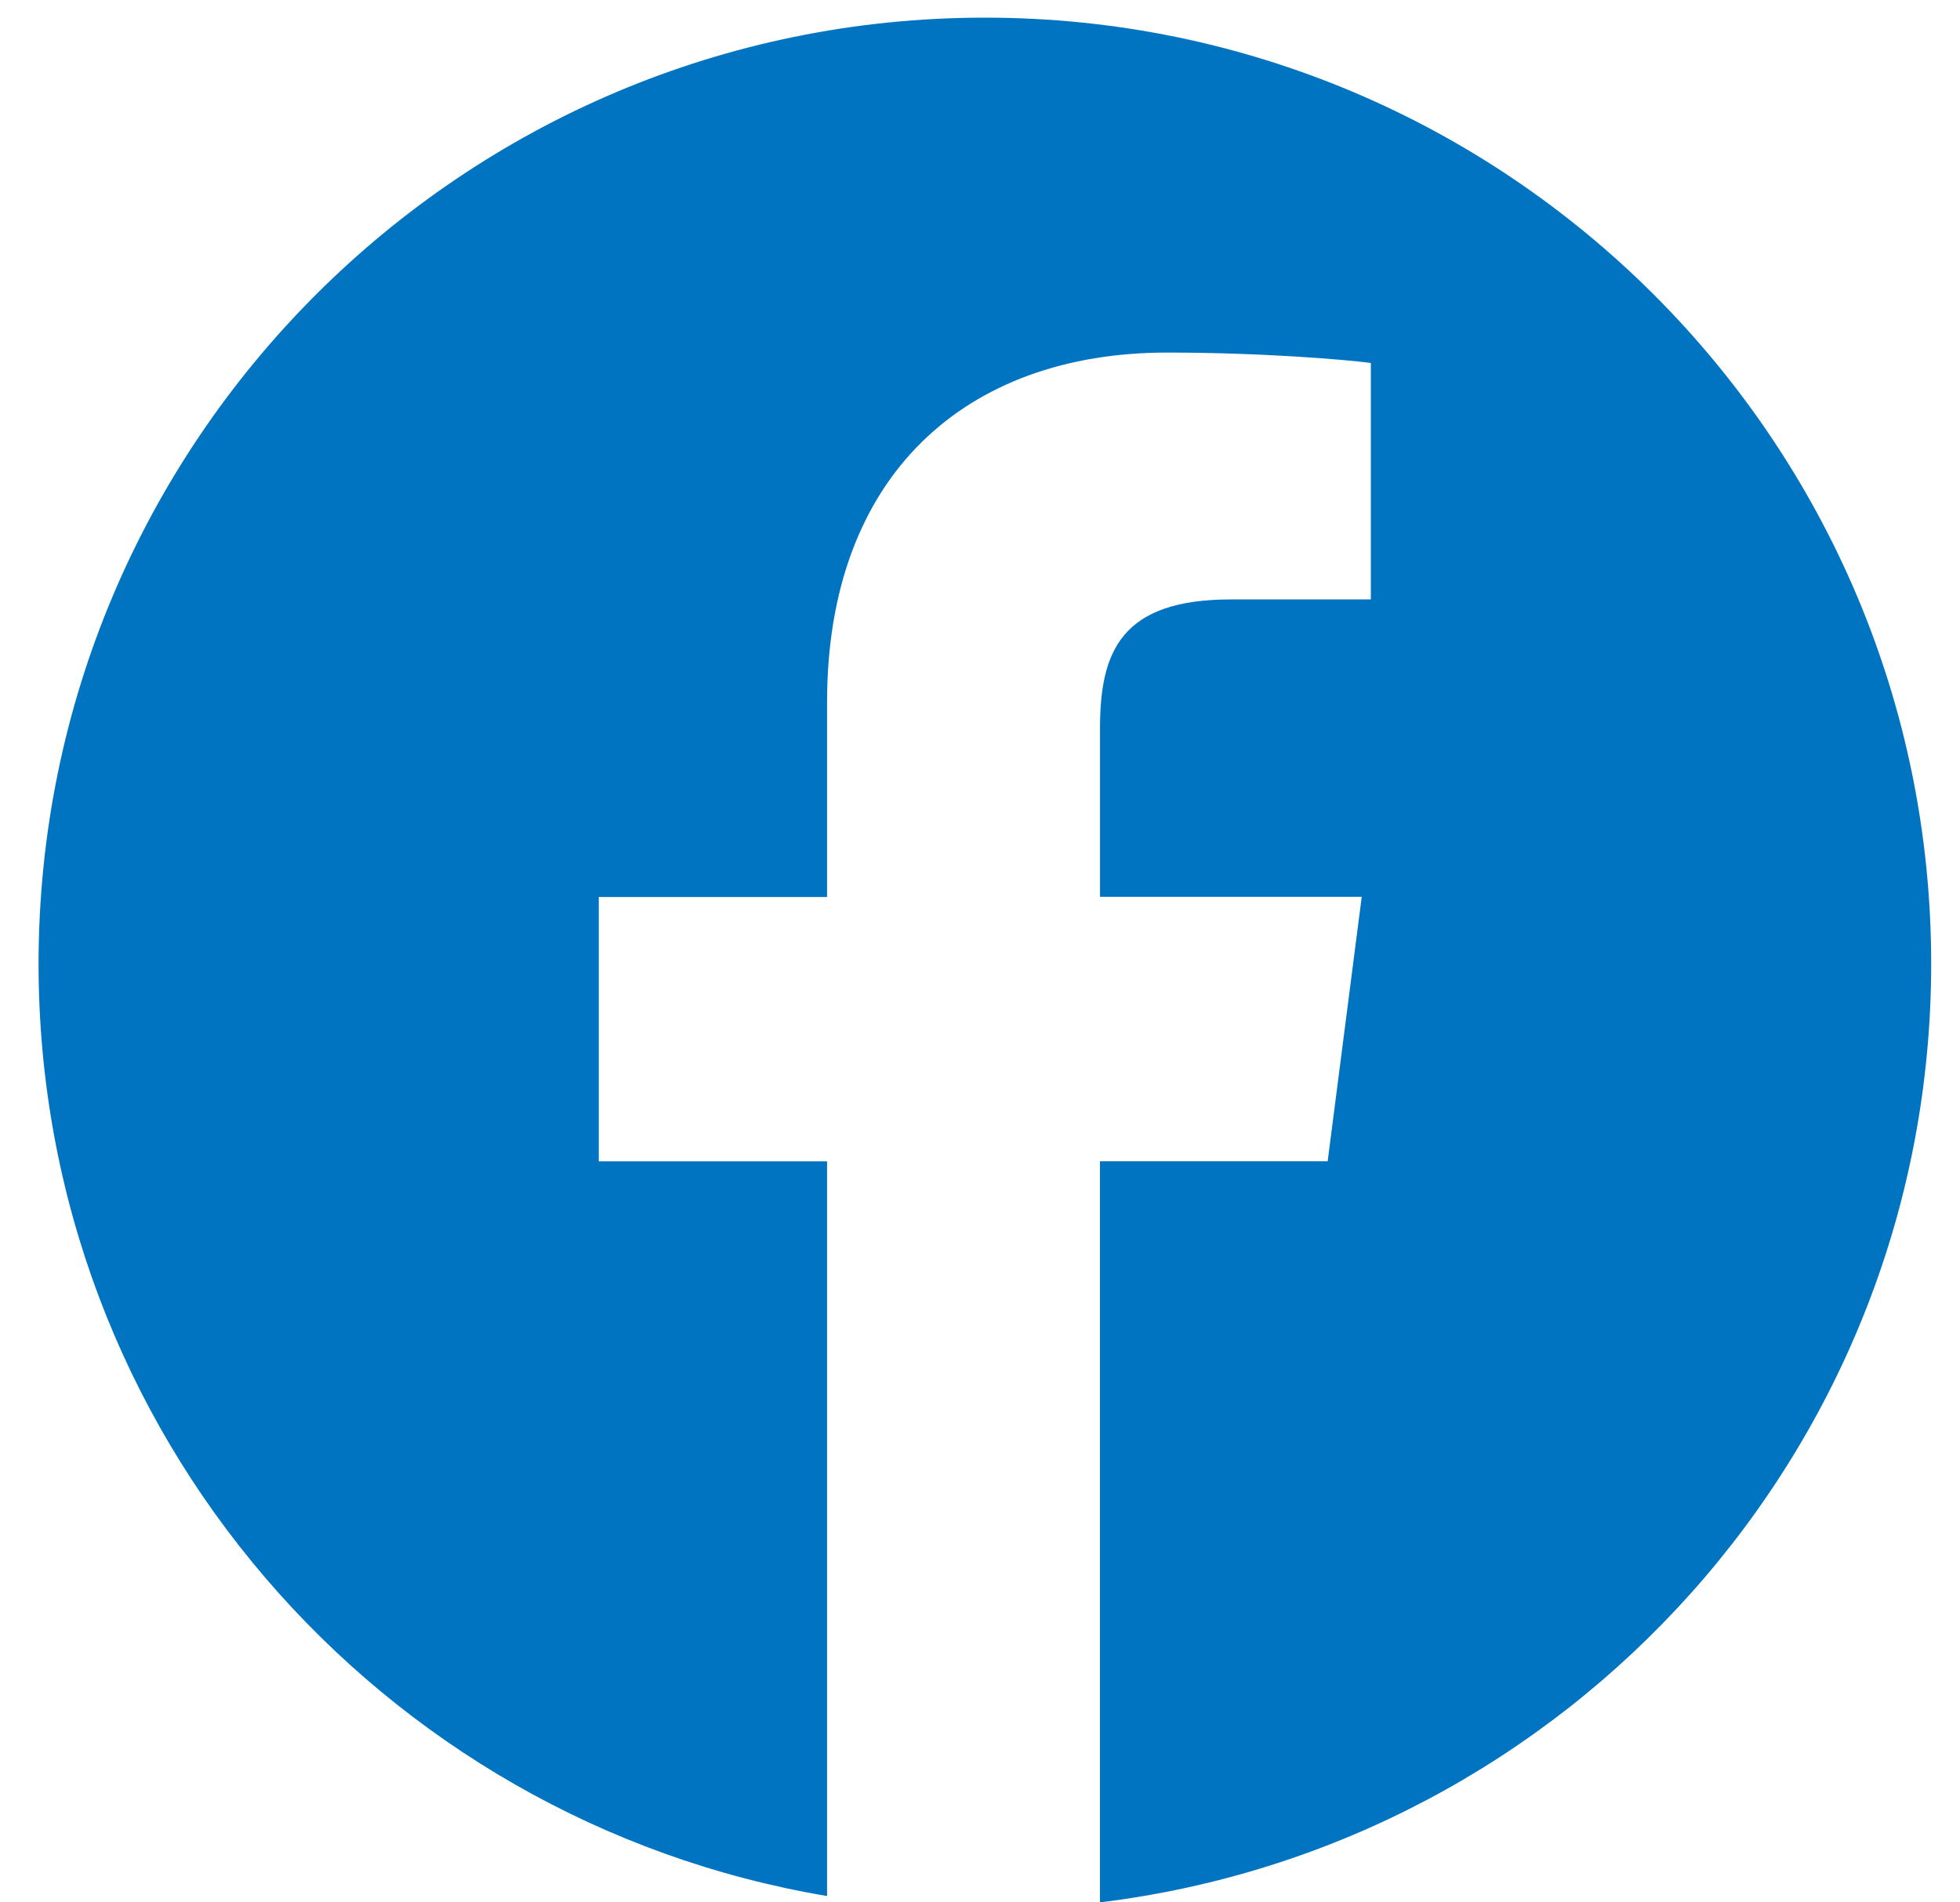 <svg xmlns="http://www.w3.org/2000/svg" width="34" height="33">
	<path paint-order="stroke fill markers" fill-rule="evenodd" fill="#0074c0"
		d="M17.085.306C8.019.306.669 7.656.669 16.72c0 8.131 5.918 14.865 13.678 16.17V20.145h-3.96V15.56h3.96v-3.382c0-3.924 2.396-6.062 5.897-6.062 1.676 0 3.118.125 3.536.18v4.102h-2.428c-1.904 0-2.27.905-2.27 2.233v2.926h4.54l-.591 4.587h-3.95V33C27.203 32.01 33.5 25.106 33.5 16.716c0-9.06-7.35-16.41-16.415-16.41z" />
</svg>
